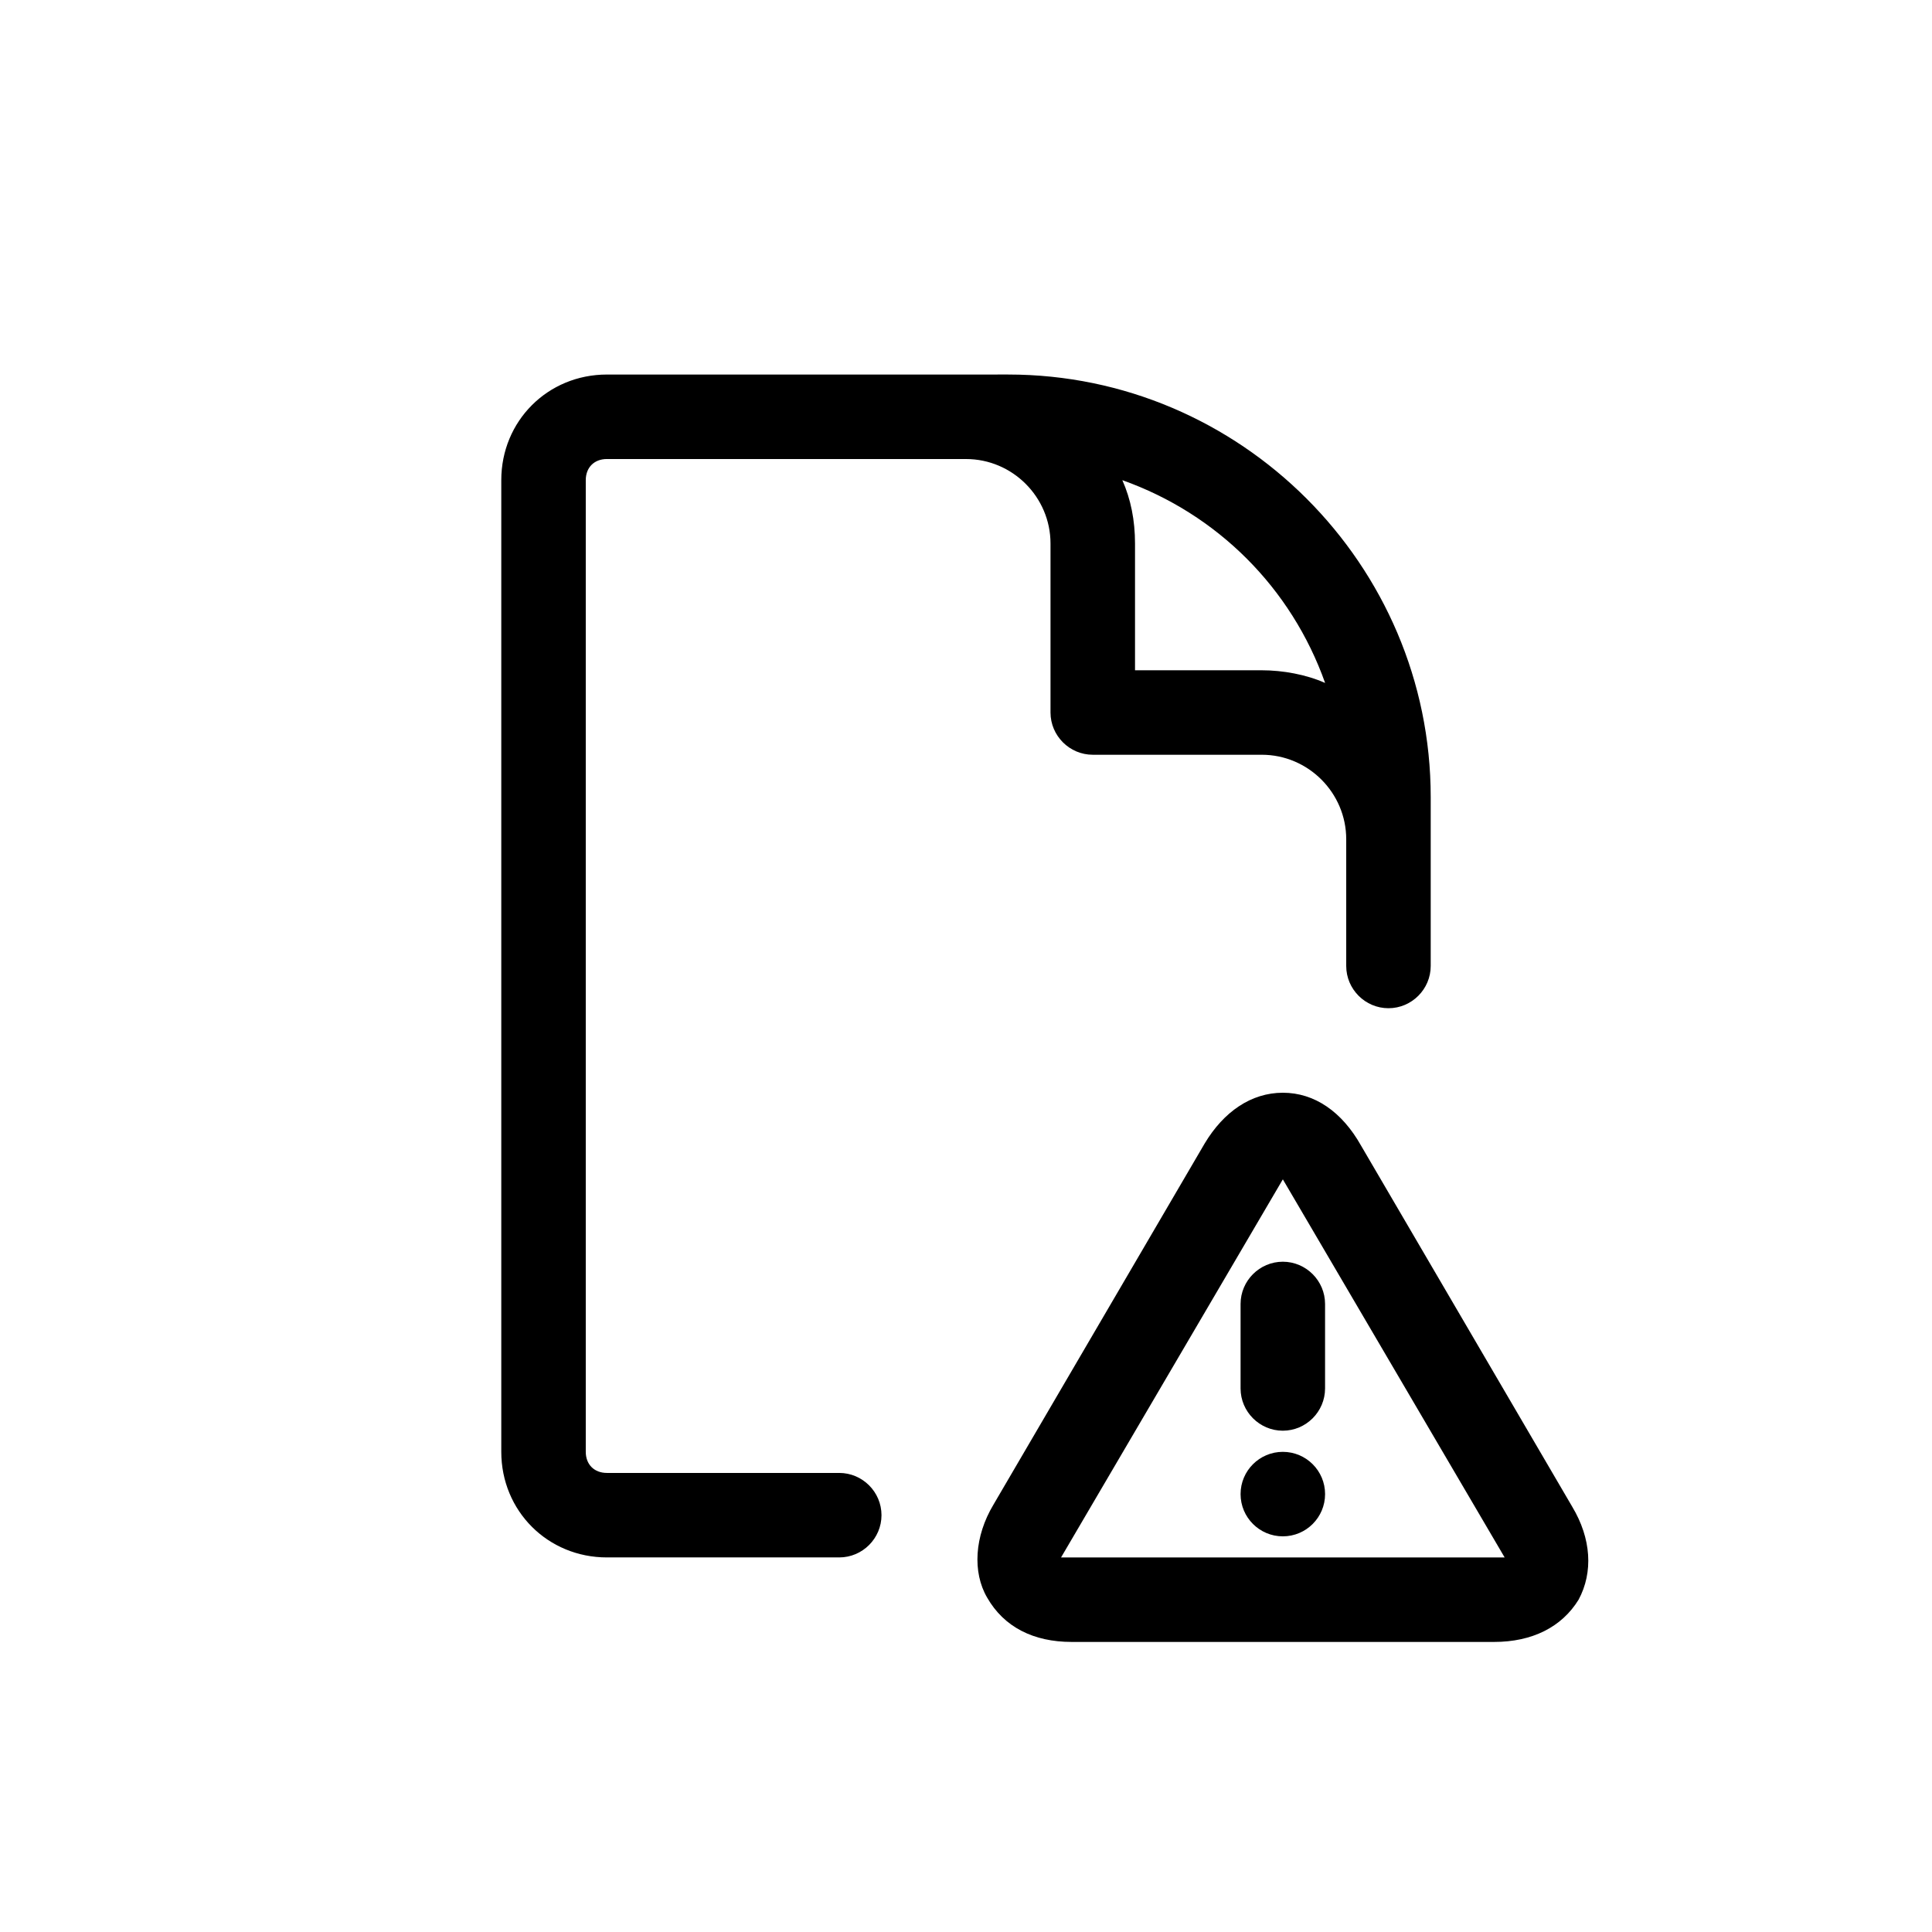 <?xml version="1.0" encoding="UTF-8"?>
<!-- Uploaded to: ICON Repo, www.svgrepo.com, Generator: ICON Repo Mixer Tools -->
<svg fill="#000000" width="800px" height="800px" version="1.1" viewBox="144 144 512 512" xmlns="http://www.w3.org/2000/svg">
 <g>
  <path d="m304.84 265.65h95.164c12.316 0 22.391 10.078 22.391 22.391v44.781c0 6.156 5.039 11.195 11.195 11.195h44.781c12.316 0 22.391 10.078 22.391 22.391v33.586c0 6.156 5.039 11.195 11.195 11.195s11.195-5.039 11.195-11.195v-44.781c0-61.578-50.383-111.96-111.96-111.96l-106.36 0.004c-15.676 0-27.988 12.316-27.988 27.988v257.5c0 15.676 12.316 27.988 27.988 27.988h61.578c6.156 0 11.195-5.039 11.195-11.195s-5.039-11.195-11.195-11.195h-61.578c-3.359 0-5.598-2.238-5.598-5.598v-257.5c0-3.359 2.238-5.598 5.598-5.598zm190.33 59.34c-5.039-2.238-11.195-3.359-16.793-3.359h-33.586v-33.586c0-6.156-1.121-11.754-3.359-16.793 25.188 8.953 44.781 28.547 53.738 53.738z"/>
  <path d="m483.96 523.15c6.156 0 11.195-5.039 11.195-11.195v-22.391c0-6.156-5.039-11.195-11.195-11.195s-11.195 5.039-11.195 11.195v22.391c0 6.156 5.039 11.195 11.195 11.195z"/>
  <path d="m427.99 579.13h111.96c10.078 0 17.914-3.918 22.391-11.195 3.918-7.277 3.359-16.234-1.68-24.629l-55.98-95.723c-5.035-8.957-12.312-13.996-20.711-13.996-8.398 0-15.676 5.039-20.711 13.434l-55.98 95.723c-5.039 8.398-5.598 17.914-1.68 24.629 4.481 7.84 12.316 11.758 22.395 11.758zm-2.801-22.391 58.777-100.2 58.781 100.2z"/>
  <path d="m495.16 539.95c0 6.184-5.016 11.195-11.199 11.195-6.18 0-11.195-5.012-11.195-11.195 0-6.184 5.016-11.195 11.195-11.195 6.184 0 11.199 5.012 11.199 11.195"/>
 </g>
</svg>